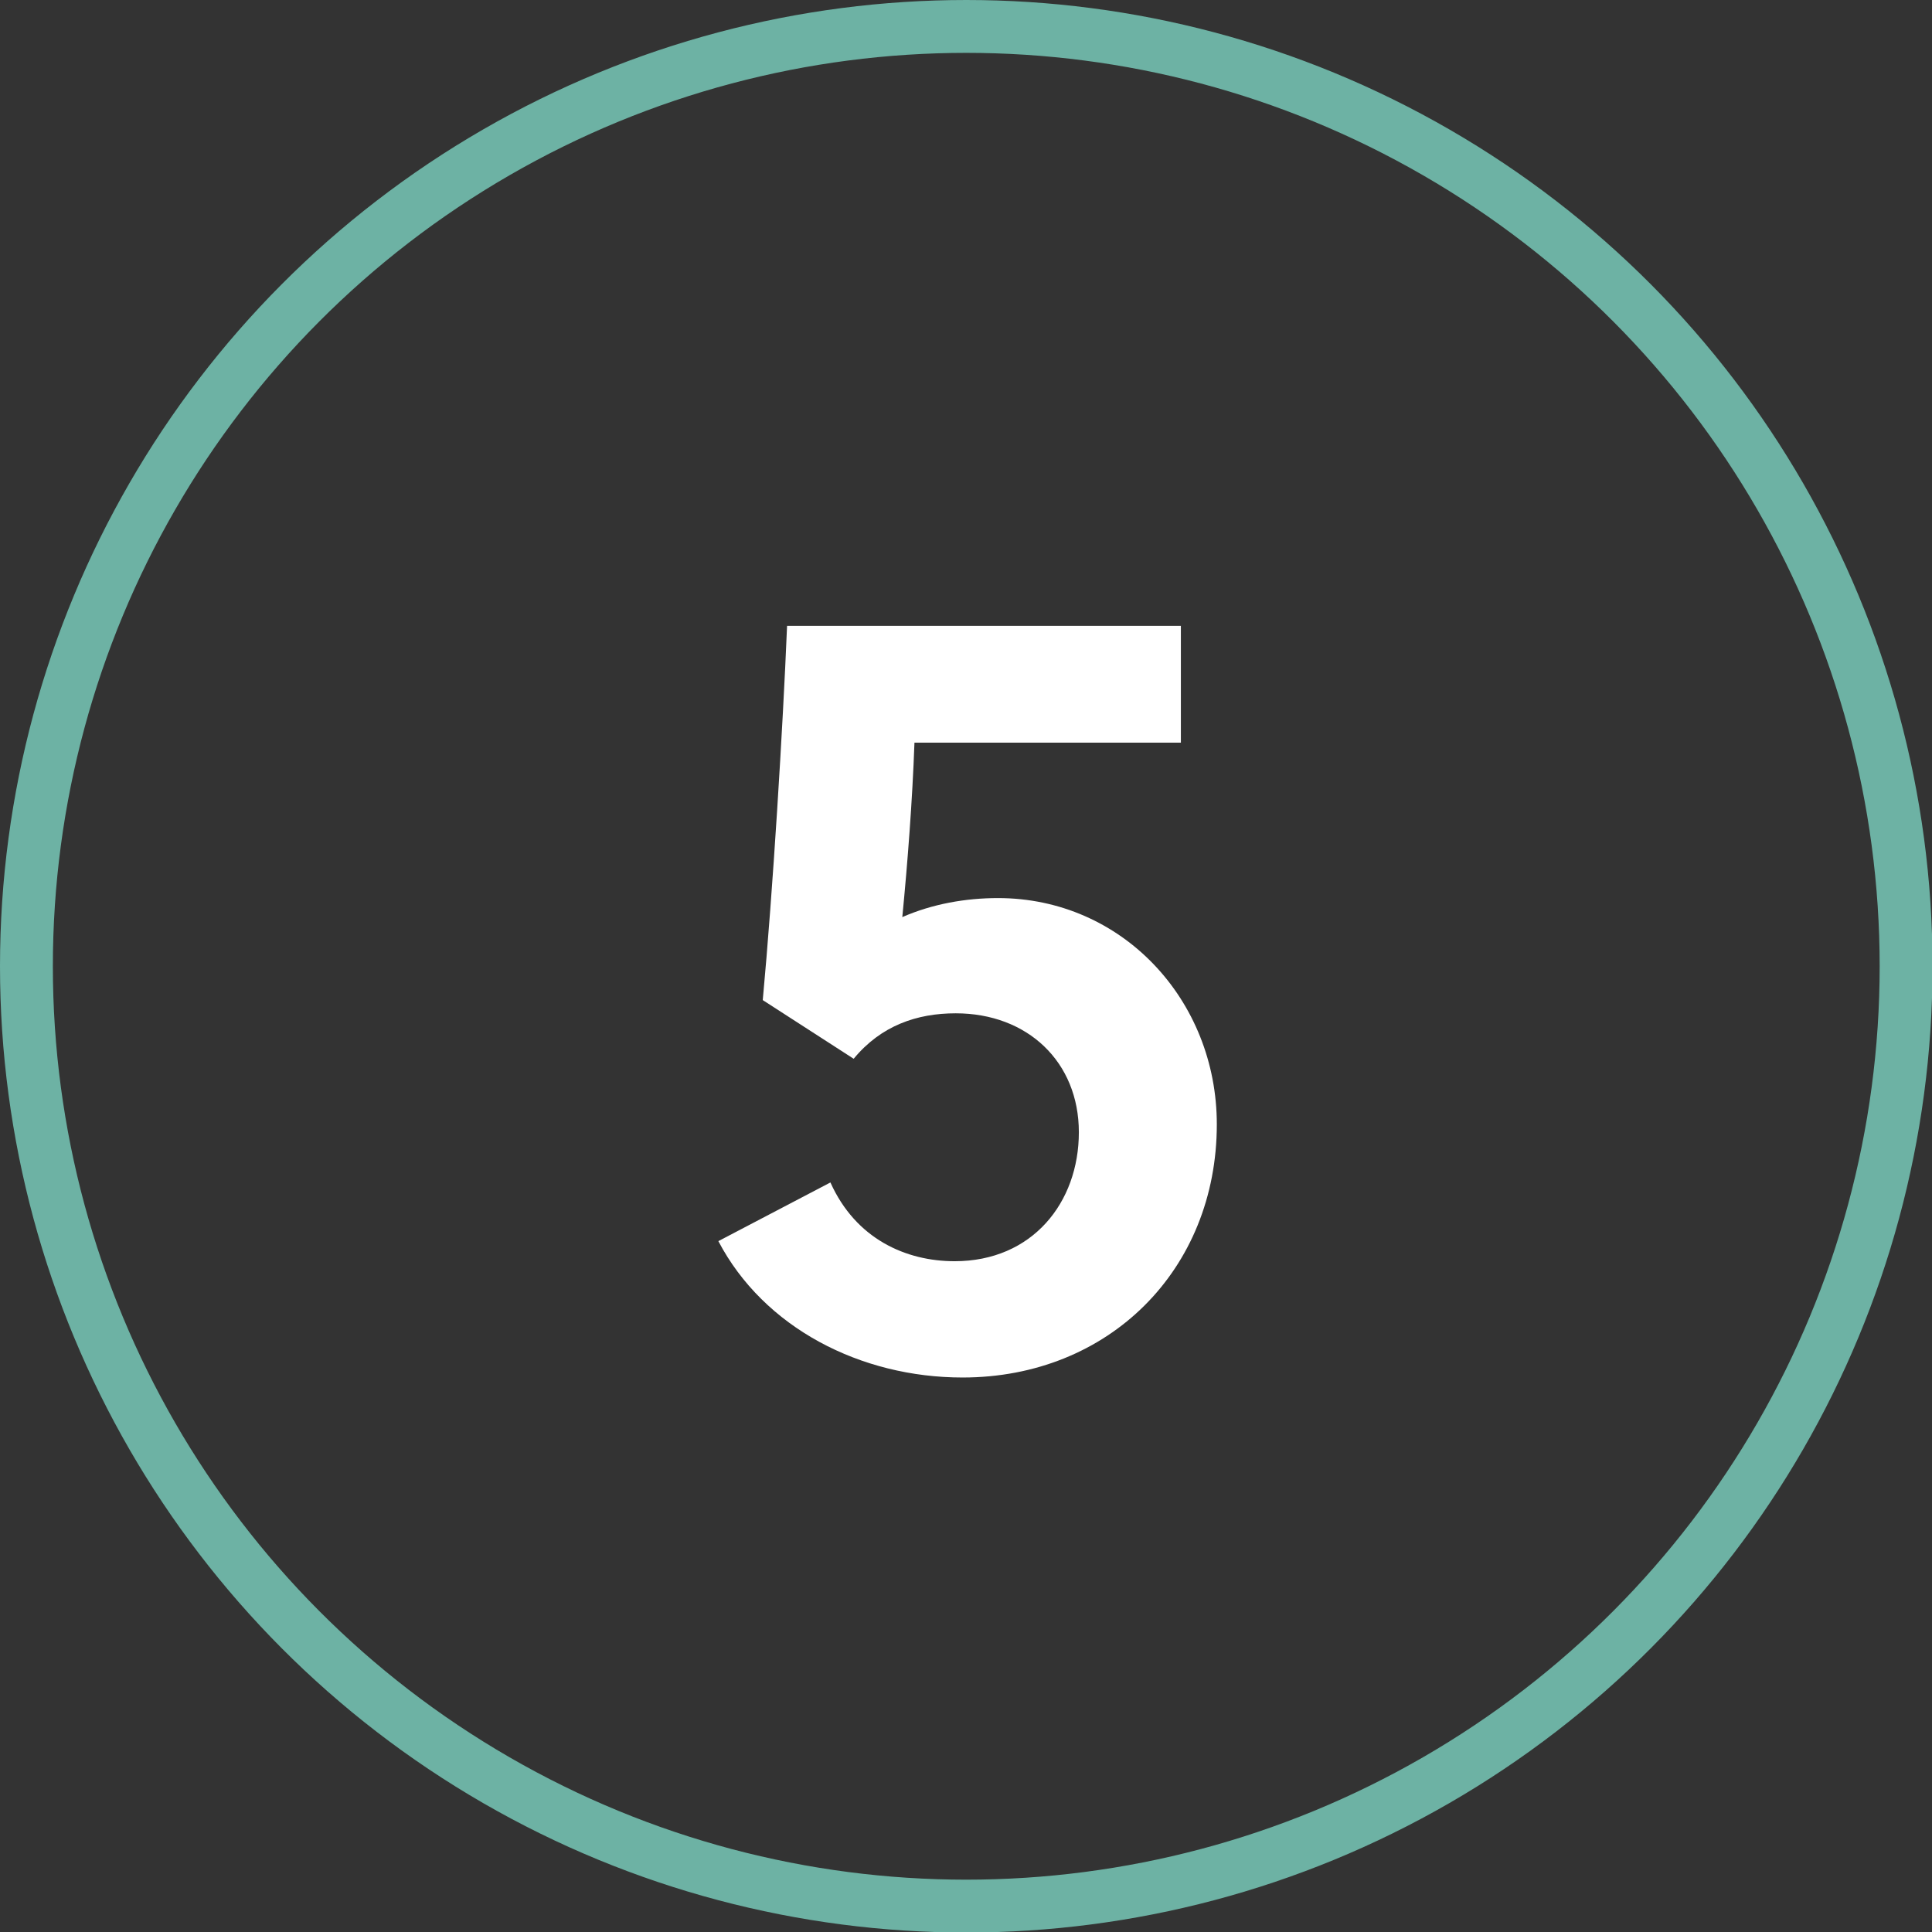 <?xml version="1.0" encoding="UTF-8"?><svg id="Layer_2" xmlns="http://www.w3.org/2000/svg" viewBox="0 0 36.55 36.55"><rect x="0" y="0" width="36.55" height="36.55" fill="#333333" stroke="none"/><defs><style>.cls-1{fill:none;stroke:#6db2a4;stroke-linecap:round;stroke-linejoin:round;}.cls-2{fill:#fff;}</style></defs><g id="Layer_3"><g><circle class="cls-1" cx="18.28" cy="18.28" r="17.78"/><path class="cls-2" d="m22.34,14.05h-5.04c-.04,1.11-.13,2.27-.23,3.3.57-.25,1.2-.36,1.81-.36,2.35,0,4.14,1.93,4.14,4.28,0,2.75-2.04,4.79-4.81,4.79-1.93,0-3.76-.94-4.62-2.58l2.12-1.11c.48,1.07,1.43,1.49,2.35,1.49,1.47,0,2.35-1.11,2.35-2.44s-.97-2.25-2.33-2.25c-.73,0-1.41.23-1.93.86l-1.72-1.11c.19-2.04.38-5.14.46-7.08h7.45v2.2Z"/></g></g></svg>